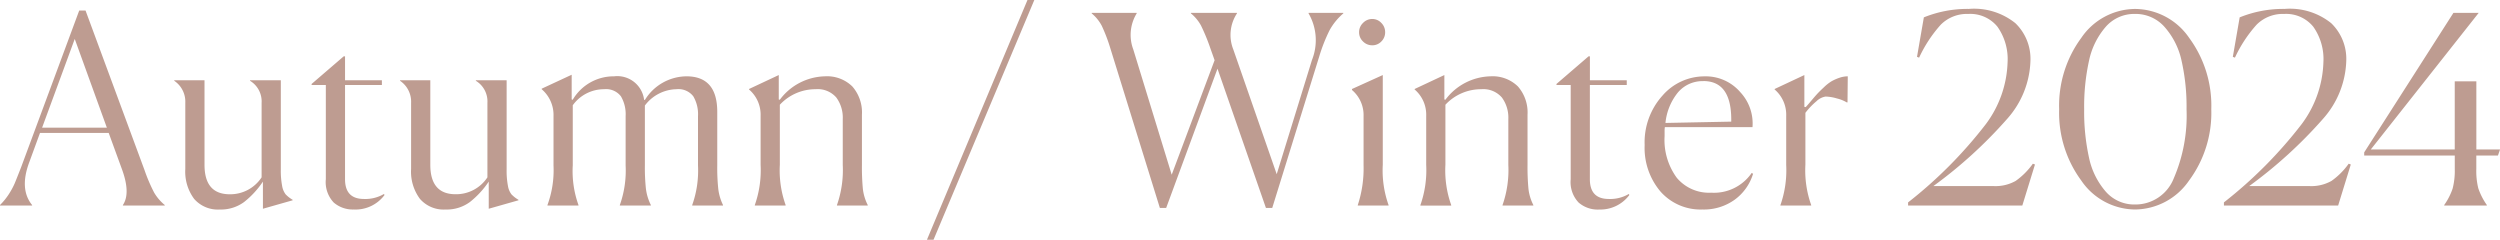 <svg xmlns="http://www.w3.org/2000/svg" width="265.972" height="25.508" viewBox="0 0 265.972 25.508">
  <path id="パス_3660" data-name="パス 3660" d="M8.008-17.724,4.536-8.288h6.888ZM3.472,0H.056V-.056a6.842,6.842,0,0,0,.98-1.218A7.875,7.875,0,0,0,1.61-2.338q.182-.434.686-1.722L8.484-20.748h.672L15.428-3.78A17.593,17.593,0,0,0,16.45-1.386a4.981,4.981,0,0,0,1.134,1.33V0H13.132V-.056q.84-1.26-.112-3.836l-1.4-3.836H4.312L3.164-4.592Q2.1-1.736,3.472-.056ZM28.028-2.548a9.473,9.473,0,0,1-2,2.17,4.156,4.156,0,0,1-2.59.8,3.34,3.34,0,0,1-2.73-1.134,4.851,4.851,0,0,1-.938-3.178V-10.92a2.681,2.681,0,0,0-1.176-2.352v-.056h3.22V-4.34Q21.812-1.2,24.5-1.2A3.985,3.985,0,0,0,27.888-3V-10.92a2.563,2.563,0,0,0-1.232-2.352v-.056h3.276v9.464a8.671,8.671,0,0,0,.14,1.778,2.023,2.023,0,0,0,.378.9,3.36,3.36,0,0,0,.742.574V-.56l-3.164.9ZM37.688.42A3.1,3.1,0,0,1,35.56-.322,3.164,3.164,0,0,1,34.72-2.8V-12.824H33.208v-.112l3.416-2.94h.14v2.548h3.92v.5h-3.92V-2.8q0,2.1,2.016,2.1a3.911,3.911,0,0,0,2.128-.532l.056.112A3.842,3.842,0,0,1,37.688.42ZM52.052-2.548a9.473,9.473,0,0,1-2,2.17,4.156,4.156,0,0,1-2.59.8A3.34,3.34,0,0,1,44.73-.714a4.851,4.851,0,0,1-.938-3.178V-10.92a2.681,2.681,0,0,0-1.176-2.352v-.056h3.22V-4.34q0,3.136,2.688,3.136A3.985,3.985,0,0,0,51.912-3V-10.92a2.563,2.563,0,0,0-1.232-2.352v-.056h3.276v9.464a8.671,8.671,0,0,0,.14,1.778,2.023,2.023,0,0,0,.378.9,3.36,3.36,0,0,0,.742.574V-.56l-3.164.9ZM61.6,0H58.3V-.056a10.754,10.754,0,0,0,.644-4.2V-9.52a3.6,3.6,0,0,0-1.26-2.856v-.056l3.192-1.484v2.632l.112.028a5.053,5.053,0,0,1,4.4-2.492,2.869,2.869,0,0,1,3.192,2.492l.084.028a5.242,5.242,0,0,1,4.424-2.52q3.276,0,3.276,3.78v5.684a21.511,21.511,0,0,0,.112,2.548,5.446,5.446,0,0,0,.5,1.68V0H73.7V-.056a10.935,10.935,0,0,0,.616-4.2V-9.52a3.757,3.757,0,0,0-.5-2.1,1.994,1.994,0,0,0-1.792-.756,4.3,4.3,0,0,0-3.36,1.736v6.356a21.247,21.247,0,0,0,.112,2.506A5.333,5.333,0,0,0,69.3-.056V0H66V-.056a10.935,10.935,0,0,0,.616-4.2V-9.52a3.757,3.757,0,0,0-.5-2.1,1.994,1.994,0,0,0-1.792-.756,4.089,4.089,0,0,0-3.332,1.708v6.384A10.651,10.651,0,0,0,61.6-.056ZM83.636,0H80.36V-.056a11.129,11.129,0,0,0,.616-4.256V-9.548a3.52,3.52,0,0,0-1.232-2.8V-12.4l3.164-1.484v2.6l.112.028a6.162,6.162,0,0,1,4.788-2.492,3.84,3.84,0,0,1,2.926,1.078,4.2,4.2,0,0,1,1.022,3.01v5.32a24.932,24.932,0,0,0,.1,2.576,5.074,5.074,0,0,0,.518,1.708V0H89.1V-.056a11.259,11.259,0,0,0,.616-4.256v-4.9a3.61,3.61,0,0,0-.686-2.282,2.612,2.612,0,0,0-2.2-.882,5.172,5.172,0,0,0-3.808,1.652V-4.34a10.97,10.97,0,0,0,.616,4.284Zm25.732-21.868h.728L99.372,3.64h-.7ZM123.452.252l-5.264-16.968a17.736,17.736,0,0,0-.91-2.394,4.263,4.263,0,0,0-1.078-1.33V-20.5h4.788v.056a4.389,4.389,0,0,0-.364,3.836l4.088,13.328,4.564-12.18-.448-1.26a21.007,21.007,0,0,0-.994-2.422,4.387,4.387,0,0,0-1.078-1.3V-20.5h4.9v.056a4.171,4.171,0,0,0-.392,3.836l4.62,13.272,3.752-12.152a5.673,5.673,0,0,0-.364-4.956V-20.5h3.7v.056a6.5,6.5,0,0,0-1.456,1.778A17.506,17.506,0,0,0,140.42-15.9L135.408.252h-.672L129.584-14.56,124.124.252Zm23.968-18.7a1.352,1.352,0,0,1-.406.994,1.319,1.319,0,0,1-.966.406,1.366,1.366,0,0,1-.98-.406,1.329,1.329,0,0,1-.42-.994,1.343,1.343,0,0,1,.42-.98,1.343,1.343,0,0,1,.98-.42,1.3,1.3,0,0,1,.966.42A1.366,1.366,0,0,1,147.42-18.452Zm-2.912,18.4a12.515,12.515,0,0,0,.616-4.256V-9.52a3.489,3.489,0,0,0-1.232-2.772V-12.4l3.276-1.484V-4.34a10.97,10.97,0,0,0,.616,4.284V0h-3.276Zm9.94.056h-3.276V-.056a11.129,11.129,0,0,0,.616-4.256V-9.548a3.52,3.52,0,0,0-1.232-2.8V-12.4l3.164-1.484v2.6l.112.028a6.162,6.162,0,0,1,4.788-2.492,3.84,3.84,0,0,1,2.926,1.078,4.2,4.2,0,0,1,1.022,3.01v5.32a24.935,24.935,0,0,0,.1,2.576,5.074,5.074,0,0,0,.518,1.708V0h-3.276V-.056a11.259,11.259,0,0,0,.616-4.256v-4.9a3.61,3.61,0,0,0-.686-2.282,2.612,2.612,0,0,0-2.2-.882,5.172,5.172,0,0,0-3.808,1.652V-4.34a10.97,10.97,0,0,0,.616,4.284Zm15.68.42A3.1,3.1,0,0,1,168-.322a3.164,3.164,0,0,1-.84-2.478V-12.824h-1.512v-.112l3.416-2.94h.14v2.548h3.92v.5H169.2V-2.8q0,2.1,2.016,2.1a3.911,3.911,0,0,0,2.128-.532l.056.112A3.842,3.842,0,0,1,170.128.42Zm16.436-3.808A5.316,5.316,0,0,1,184.618-.63a5.592,5.592,0,0,1-3.43,1.05,5.689,5.689,0,0,1-4.466-1.9,7.177,7.177,0,0,1-1.694-4.956,7.415,7.415,0,0,1,1.9-5.264,5.905,5.905,0,0,1,4.452-2.044,4.84,4.84,0,0,1,3.822,1.68,4.875,4.875,0,0,1,1.3,3.724h-9.324a2.767,2.767,0,0,0-.028.476v.476a6.8,6.8,0,0,0,1.3,4.438,4.468,4.468,0,0,0,3.654,1.582,4.863,4.863,0,0,0,4.312-2.1Zm-5.292-9.856a3.421,3.421,0,0,0-2.7,1.2,6.076,6.076,0,0,0-1.33,3.248l7-.14v-.224Q184.24-13.244,181.272-13.244Zm8.2,13.188a11.129,11.129,0,0,0,.616-4.256V-9.548a3.52,3.52,0,0,0-1.232-2.8V-12.4l3.164-1.484V-10.5l.14.028q.14-.14.6-.686t.686-.784q.224-.238.672-.658a4.6,4.6,0,0,1,.784-.616,4.77,4.77,0,0,1,.812-.364,2.769,2.769,0,0,1,.924-.168l-.028,2.772h-.084a3.778,3.778,0,0,0-1.05-.42,4.663,4.663,0,0,0-1.19-.2,1.791,1.791,0,0,0-.98.5,7.446,7.446,0,0,0-1.176,1.232V-4.34a10.97,10.97,0,0,0,.616,4.284V0h-3.276ZM203.056,0V-.336a46.9,46.9,0,0,0,8.274-8.33,11.558,11.558,0,0,0,2.31-6.566,5.959,5.959,0,0,0-1.078-3.794,3.719,3.719,0,0,0-3.094-1.358,3.923,3.923,0,0,0-2.94,1.148,14.138,14.138,0,0,0-2.3,3.5l-.224-.084.728-4.2a12.362,12.362,0,0,1,4.788-.9,7.007,7.007,0,0,1,4.942,1.512,5.269,5.269,0,0,1,1.61,4.032A9.7,9.7,0,0,1,213.6-9.226a48.138,48.138,0,0,1-7.854,7.154h6.384a4.373,4.373,0,0,0,2.366-.546,7.67,7.67,0,0,0,1.834-1.834l.224.084L215.208,0Zm24.136.42a6.989,6.989,0,0,1-5.712-3.08,12.135,12.135,0,0,1-2.352-7.588,12.135,12.135,0,0,1,2.352-7.588,6.989,6.989,0,0,1,5.712-3.08,7.036,7.036,0,0,1,5.768,3.08,12.135,12.135,0,0,1,2.352,7.588,12.086,12.086,0,0,1-2.366,7.588A7.049,7.049,0,0,1,227.192.42Zm0-.532a4.385,4.385,0,0,0,4.13-2.786,16.885,16.885,0,0,0,1.358-7.35,22.15,22.15,0,0,0-.532-5.166A7.944,7.944,0,0,0,230.342-19a4.108,4.108,0,0,0-3.15-1.386A4.022,4.022,0,0,0,224.07-19a7.992,7.992,0,0,0-1.764,3.584,22.724,22.724,0,0,0-.518,5.166,22.724,22.724,0,0,0,.518,5.166A7.992,7.992,0,0,0,224.07-1.5,4.022,4.022,0,0,0,227.192-.112ZM236.656,0V-.336a46.9,46.9,0,0,0,8.274-8.33,11.558,11.558,0,0,0,2.31-6.566,5.959,5.959,0,0,0-1.078-3.794,3.719,3.719,0,0,0-3.094-1.358,3.923,3.923,0,0,0-2.94,1.148,14.138,14.138,0,0,0-2.3,3.5l-.224-.084.728-4.2a12.362,12.362,0,0,1,4.788-.9,7.007,7.007,0,0,1,4.942,1.512,5.269,5.269,0,0,1,1.61,4.032A9.7,9.7,0,0,1,247.2-9.226a48.138,48.138,0,0,1-7.854,7.154h6.384a4.373,4.373,0,0,0,2.366-.546,7.67,7.67,0,0,0,1.834-1.834l.224.084L248.808,0Zm23.436-.056a6.816,6.816,0,0,0,.9-1.764,7.588,7.588,0,0,0,.224-2.072V-5.32H251.58v-.336l9.492-14.84h2.688L252.28-5.964h8.932v-7.252h2.3v7.252h2.52l-.224.644h-2.3v1.428a7.709,7.709,0,0,0,.21,2.058,7.115,7.115,0,0,0,.91,1.778V0h-4.536Z" transform="translate(-0.056 21.868)" fill="#be9c91"/>
</svg>
